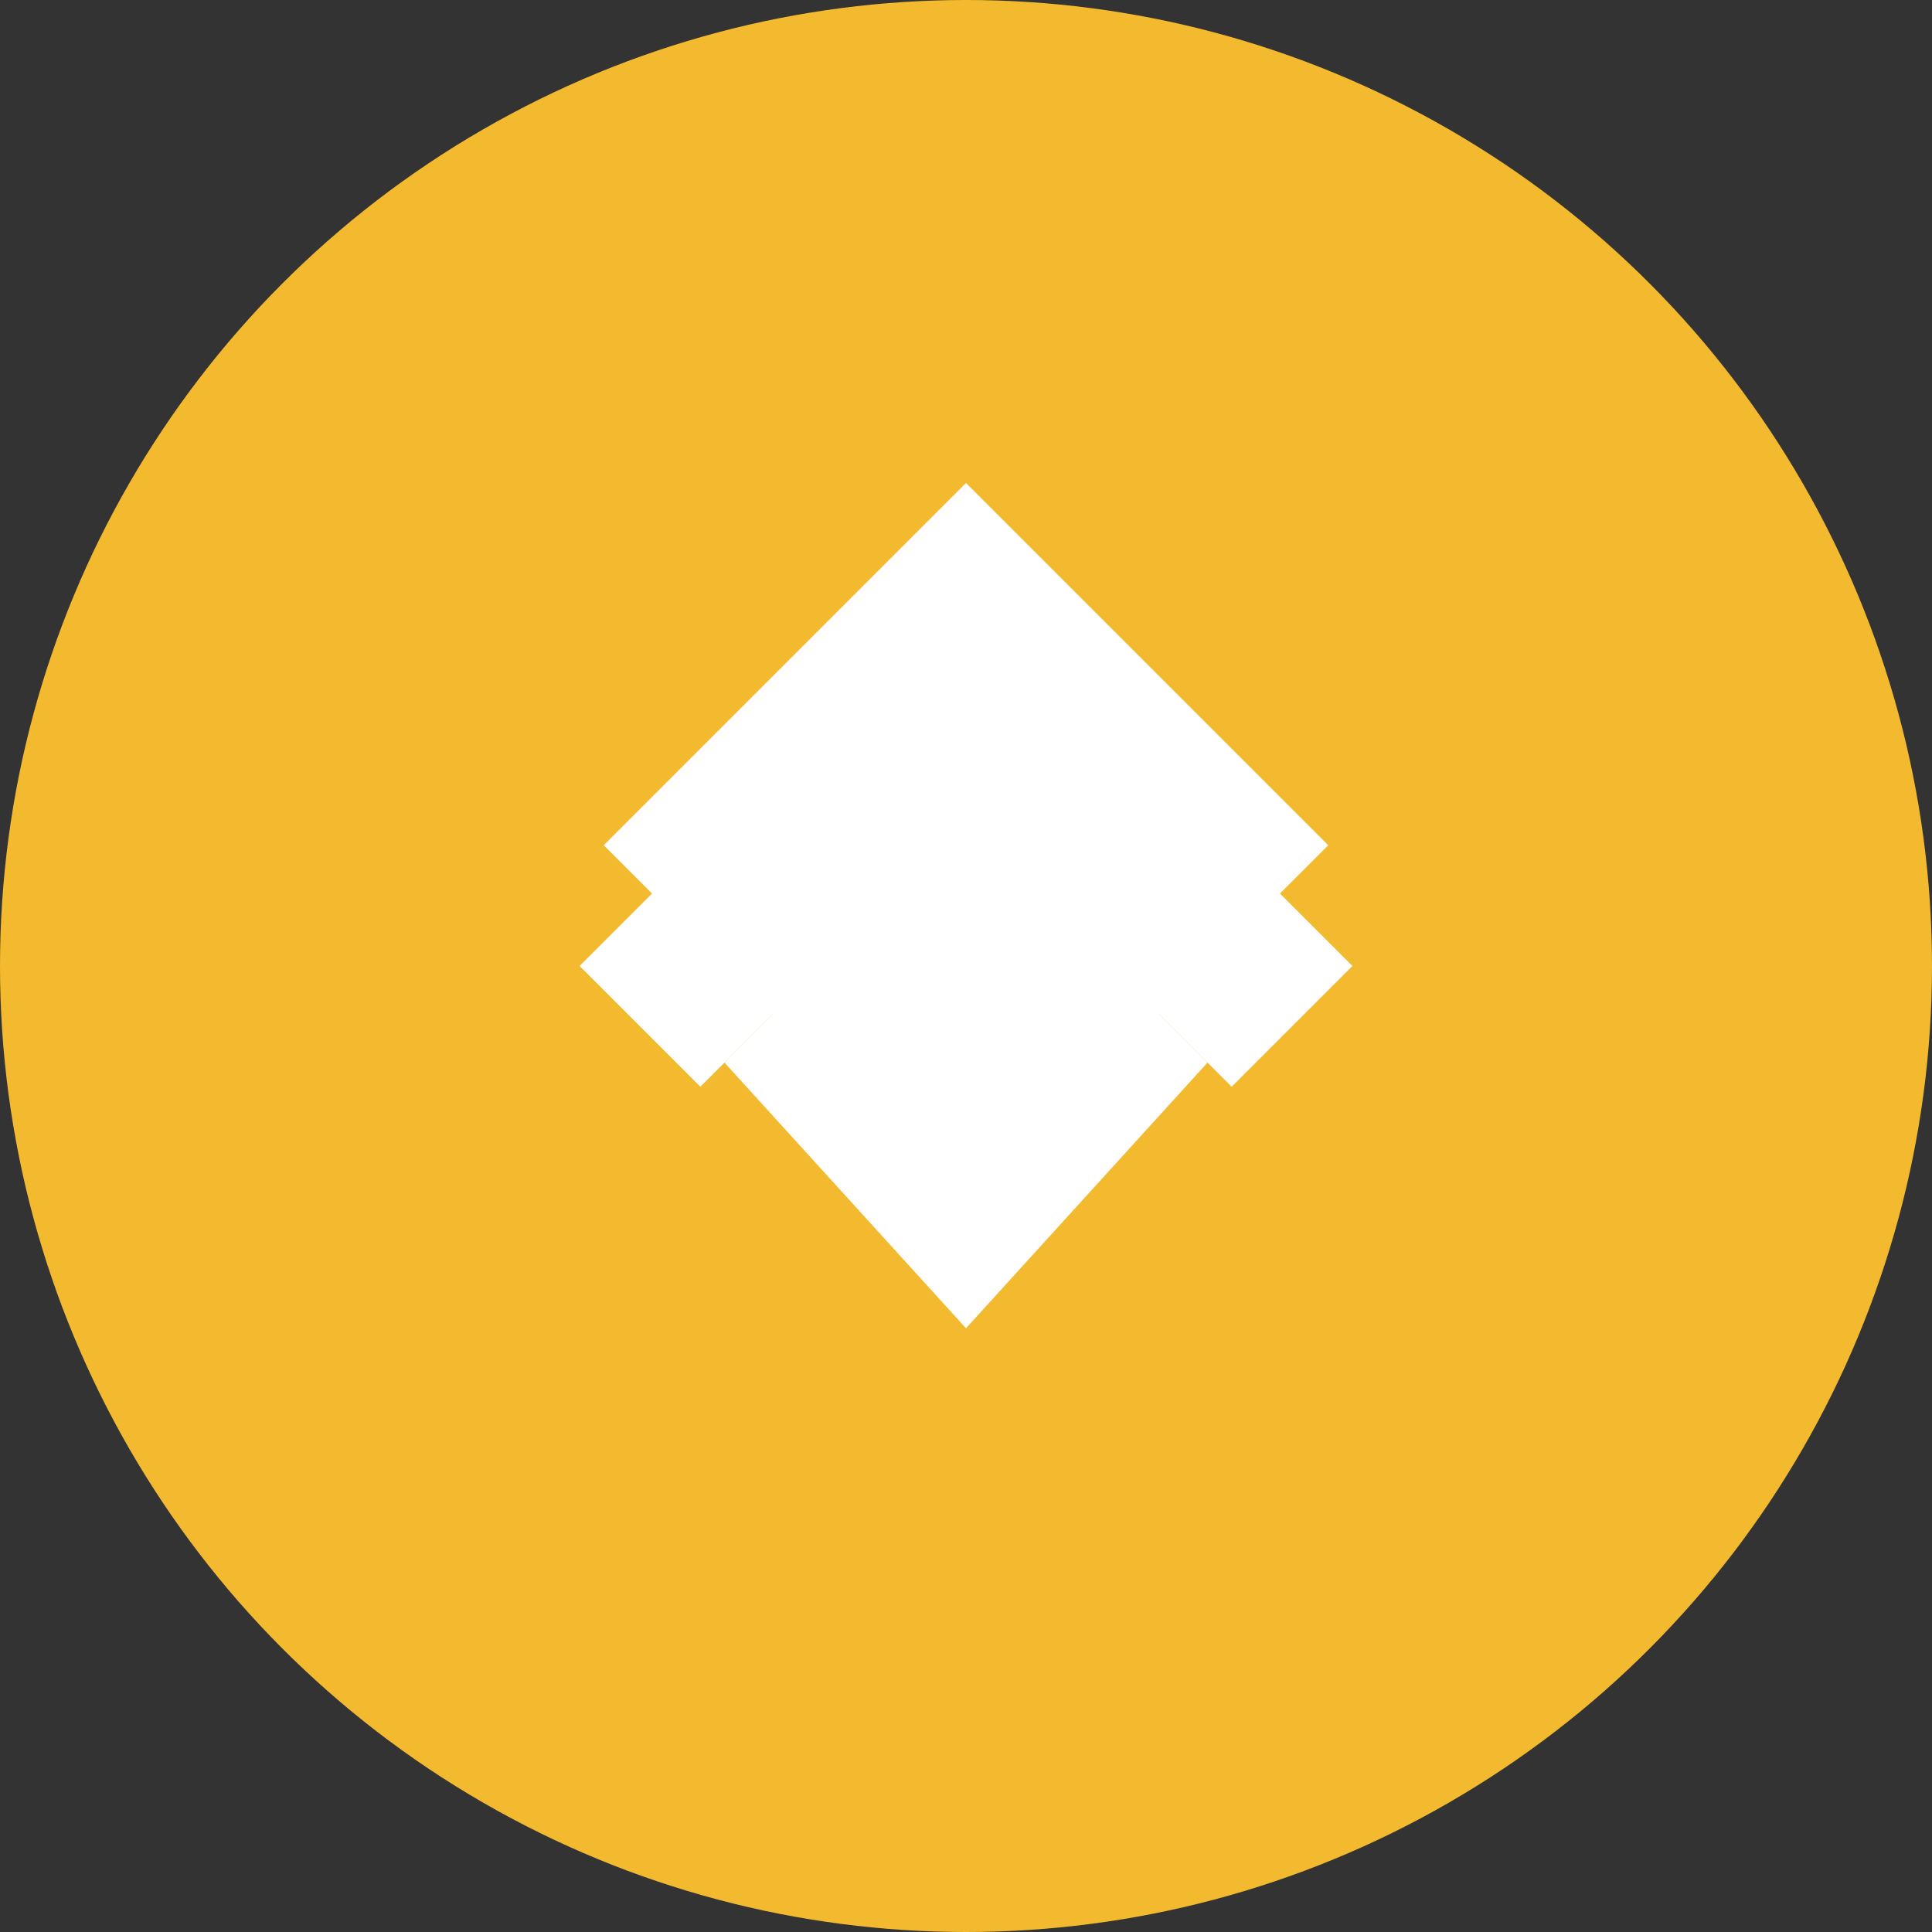 <svg xmlns="http://www.w3.org/2000/svg" viewBox="0 0 64 64" width="64" height="64">
  <rect x="0" y="0" width="64" height="64" fill="#333333" stroke="none"/>
  <circle cx="32" cy="32" r="32" fill="#F3BA2F"/>
  <path d="M32 16L25.44 22.56 20 28 32 40 44 28 38.56 22.56 32 16z" fill="white"/>
  <path d="M23.2 28L19.2 32 23.2 36 27.2 32 23.2 28z" fill="white"/>
  <path d="M32 36.8L27.2 32 24 35.2 32 44 40 35.2 36.8 32 32 36.8z" fill="white"/>
  <path d="M40.8 28L36.8 32 40.8 36 44.8 32 40.8 28z" fill="white"/>
  <path d="M32 19.2L27.2 24 32 28.8 36.8 24 32 19.2z" fill="white"/>
</svg>
